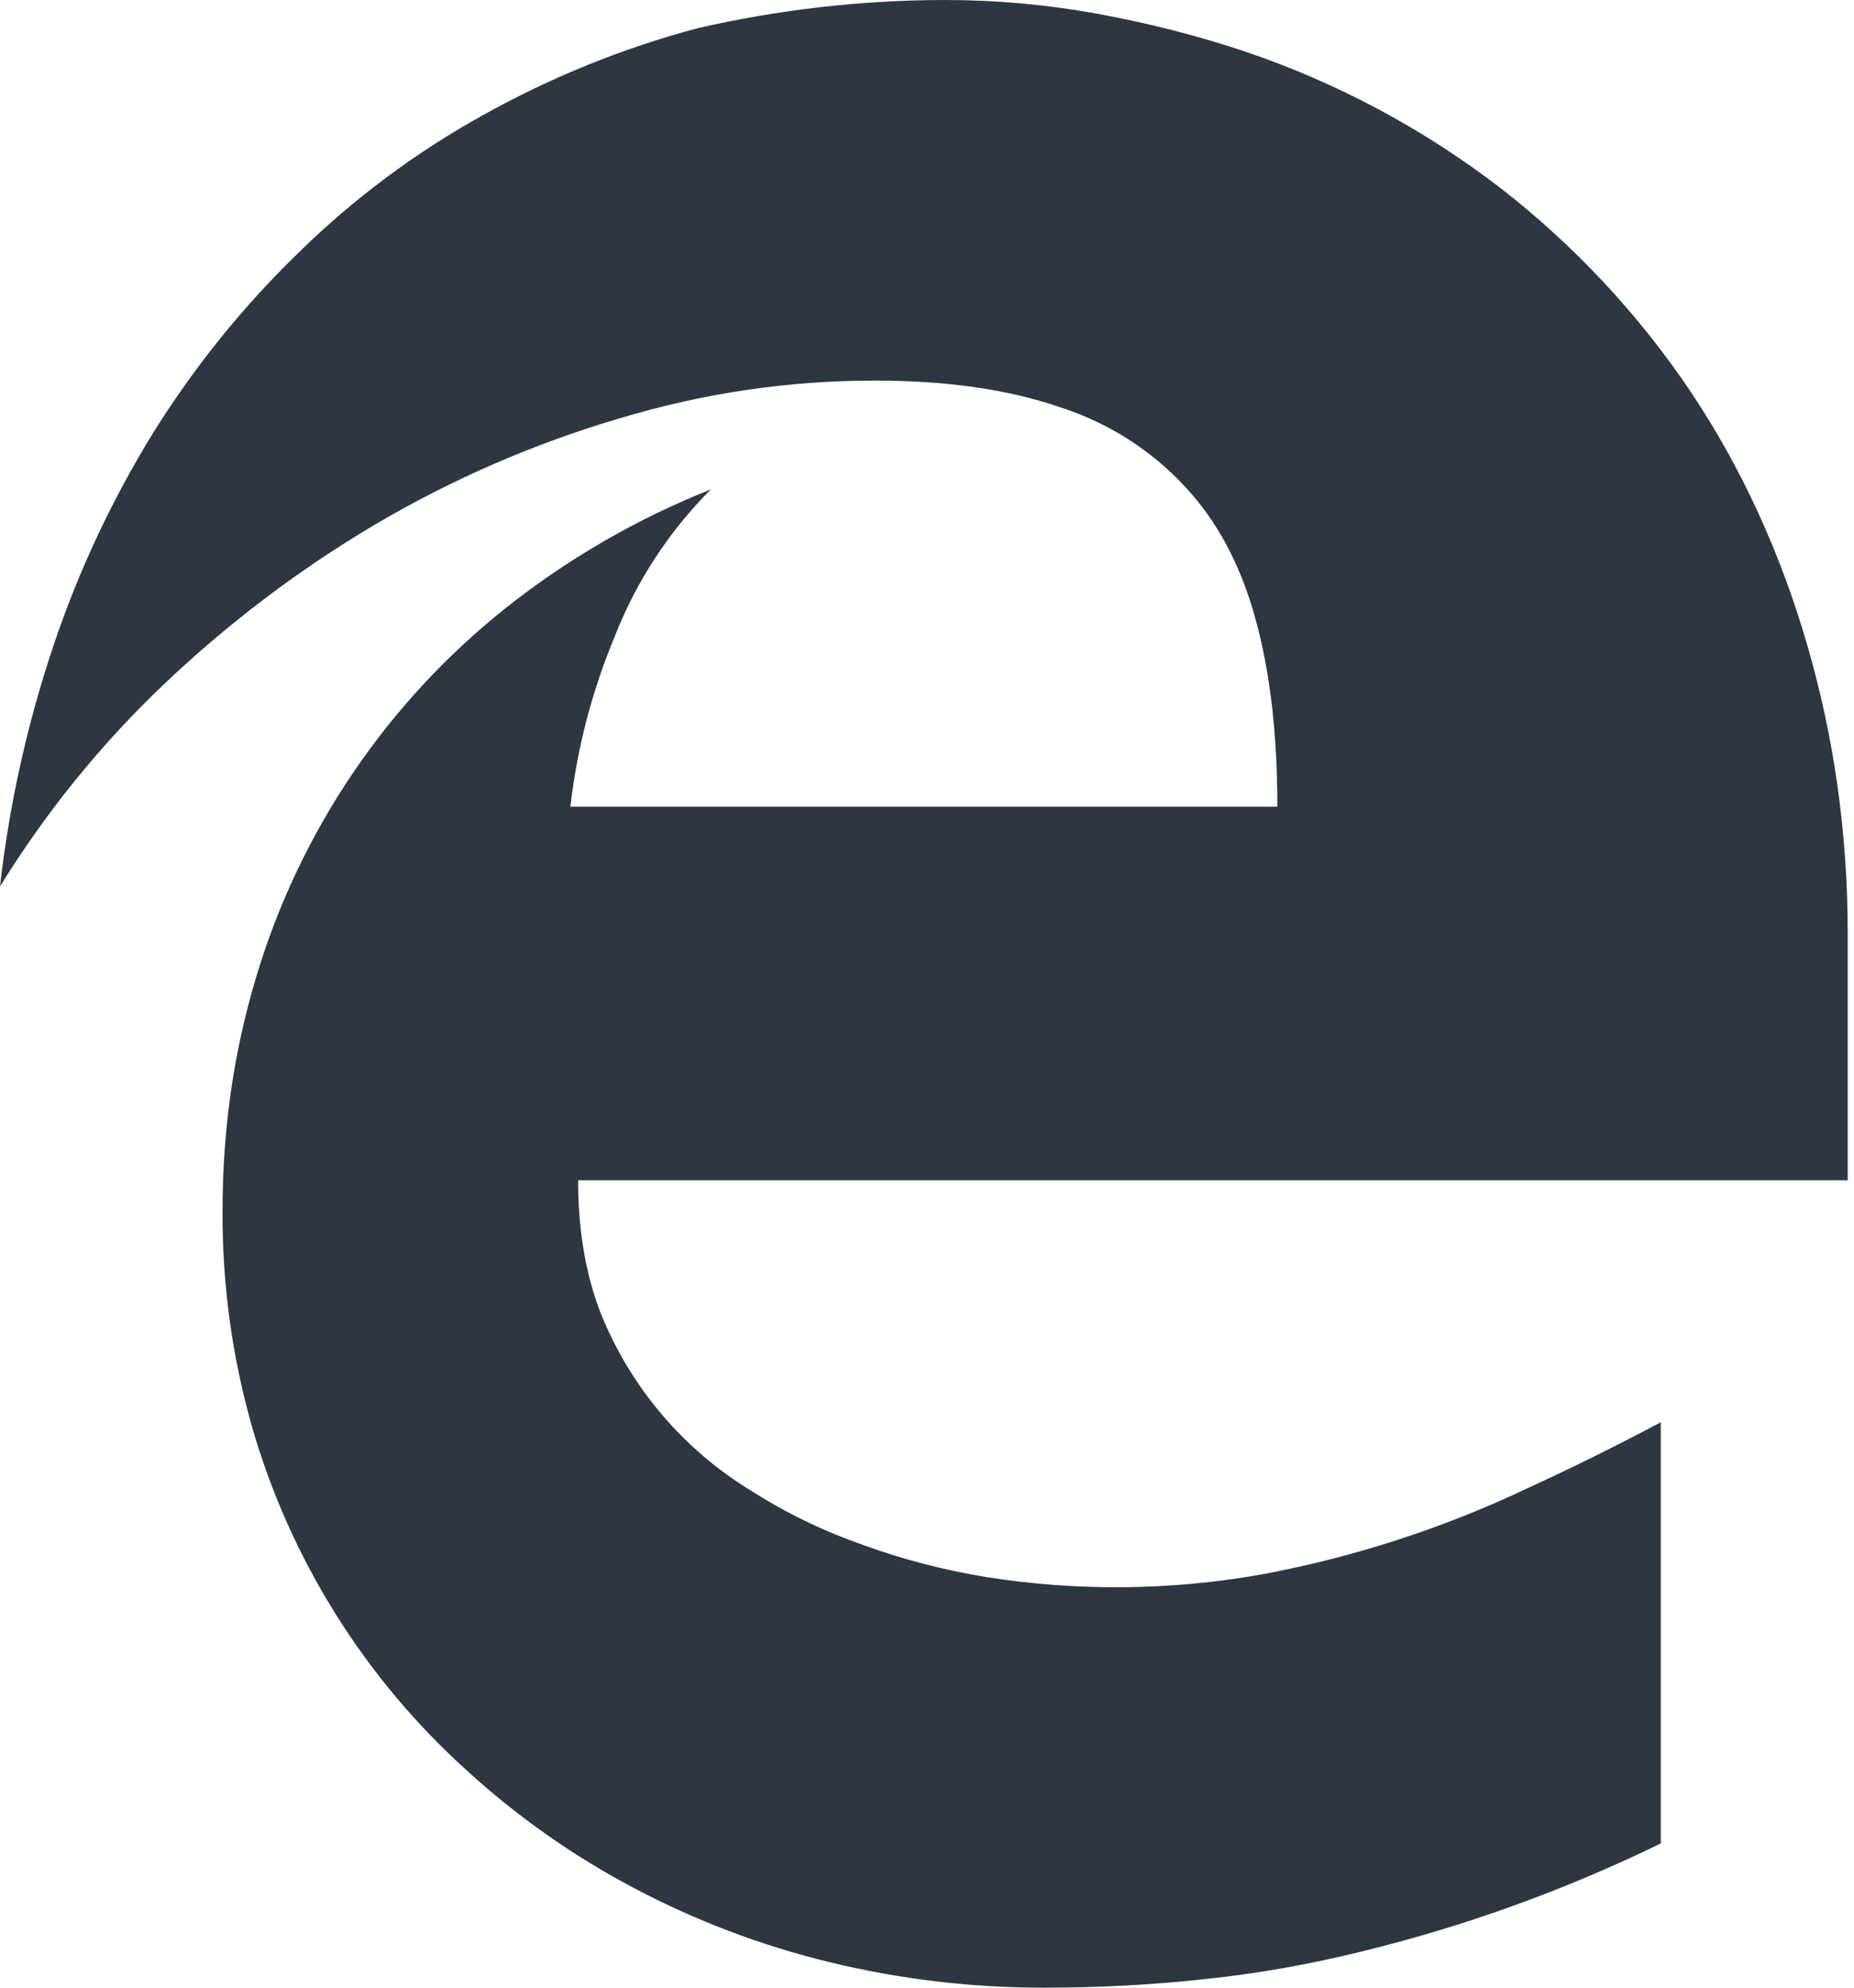 <svg width="28" height="30" viewBox="0 0 28 30" fill="none" xmlns="http://www.w3.org/2000/svg">
<path d="M27.902 17.814H8.731C8.731 18.538 8.836 19.192 9.057 19.782C9.505 20.921 10.316 21.88 11.364 22.512C11.88 22.84 12.443 23.112 13.043 23.321C13.638 23.538 14.261 23.698 14.892 23.802C16.264 24.019 17.662 24.007 19.03 23.767C20.43 23.509 21.79 23.069 23.075 22.459C23.732 22.158 24.395 21.831 25.082 21.466V27.823C23.635 28.528 22.116 29.076 20.552 29.457C19.789 29.644 19.015 29.785 18.22 29.868C17.408 29.958 16.591 30 15.774 30C14.677 30.002 13.583 29.872 12.517 29.612C11.493 29.363 10.505 28.988 9.573 28.496C8.66 28.014 7.812 27.418 7.05 26.722C5.507 25.33 4.384 23.535 3.807 21.538C3.505 20.477 3.355 19.378 3.361 18.275C3.361 17.044 3.53 15.871 3.868 14.75C4.526 12.545 5.847 10.596 7.65 9.167C8.587 8.427 9.626 7.827 10.736 7.386C10.104 8.018 9.61 8.774 9.284 9.606C8.941 10.427 8.716 11.292 8.614 12.176H19.291C19.291 11.097 19.186 10.159 18.964 9.354C18.745 8.545 18.392 7.875 17.899 7.348C17.383 6.791 16.732 6.377 16.008 6.146C15.236 5.879 14.303 5.744 13.21 5.744C11.922 5.744 10.632 5.929 9.344 6.318C8.058 6.698 6.824 7.234 5.669 7.914C4.507 8.602 3.438 9.412 2.463 10.34C1.515 11.243 0.688 12.265 0 13.379C0.14 12.139 0.413 10.916 0.81 9.737C1.192 8.602 1.703 7.516 2.334 6.499C2.949 5.519 3.68 4.616 4.511 3.811C5.336 3.003 6.266 2.309 7.276 1.748C8.305 1.172 9.402 0.727 10.542 0.424C11.766 0.144 13.017 0.001 14.272 0C15.041 0 15.804 0.068 16.57 0.207C17.333 0.347 18.078 0.535 18.807 0.779C20.201 1.251 21.508 1.95 22.674 2.848C23.783 3.712 24.748 4.745 25.533 5.911C26.306 7.067 26.891 8.348 27.295 9.74C27.7 11.132 27.905 12.582 27.905 14.087V17.812H27.902V17.814Z" fill="#2E3741"/>
</svg>
